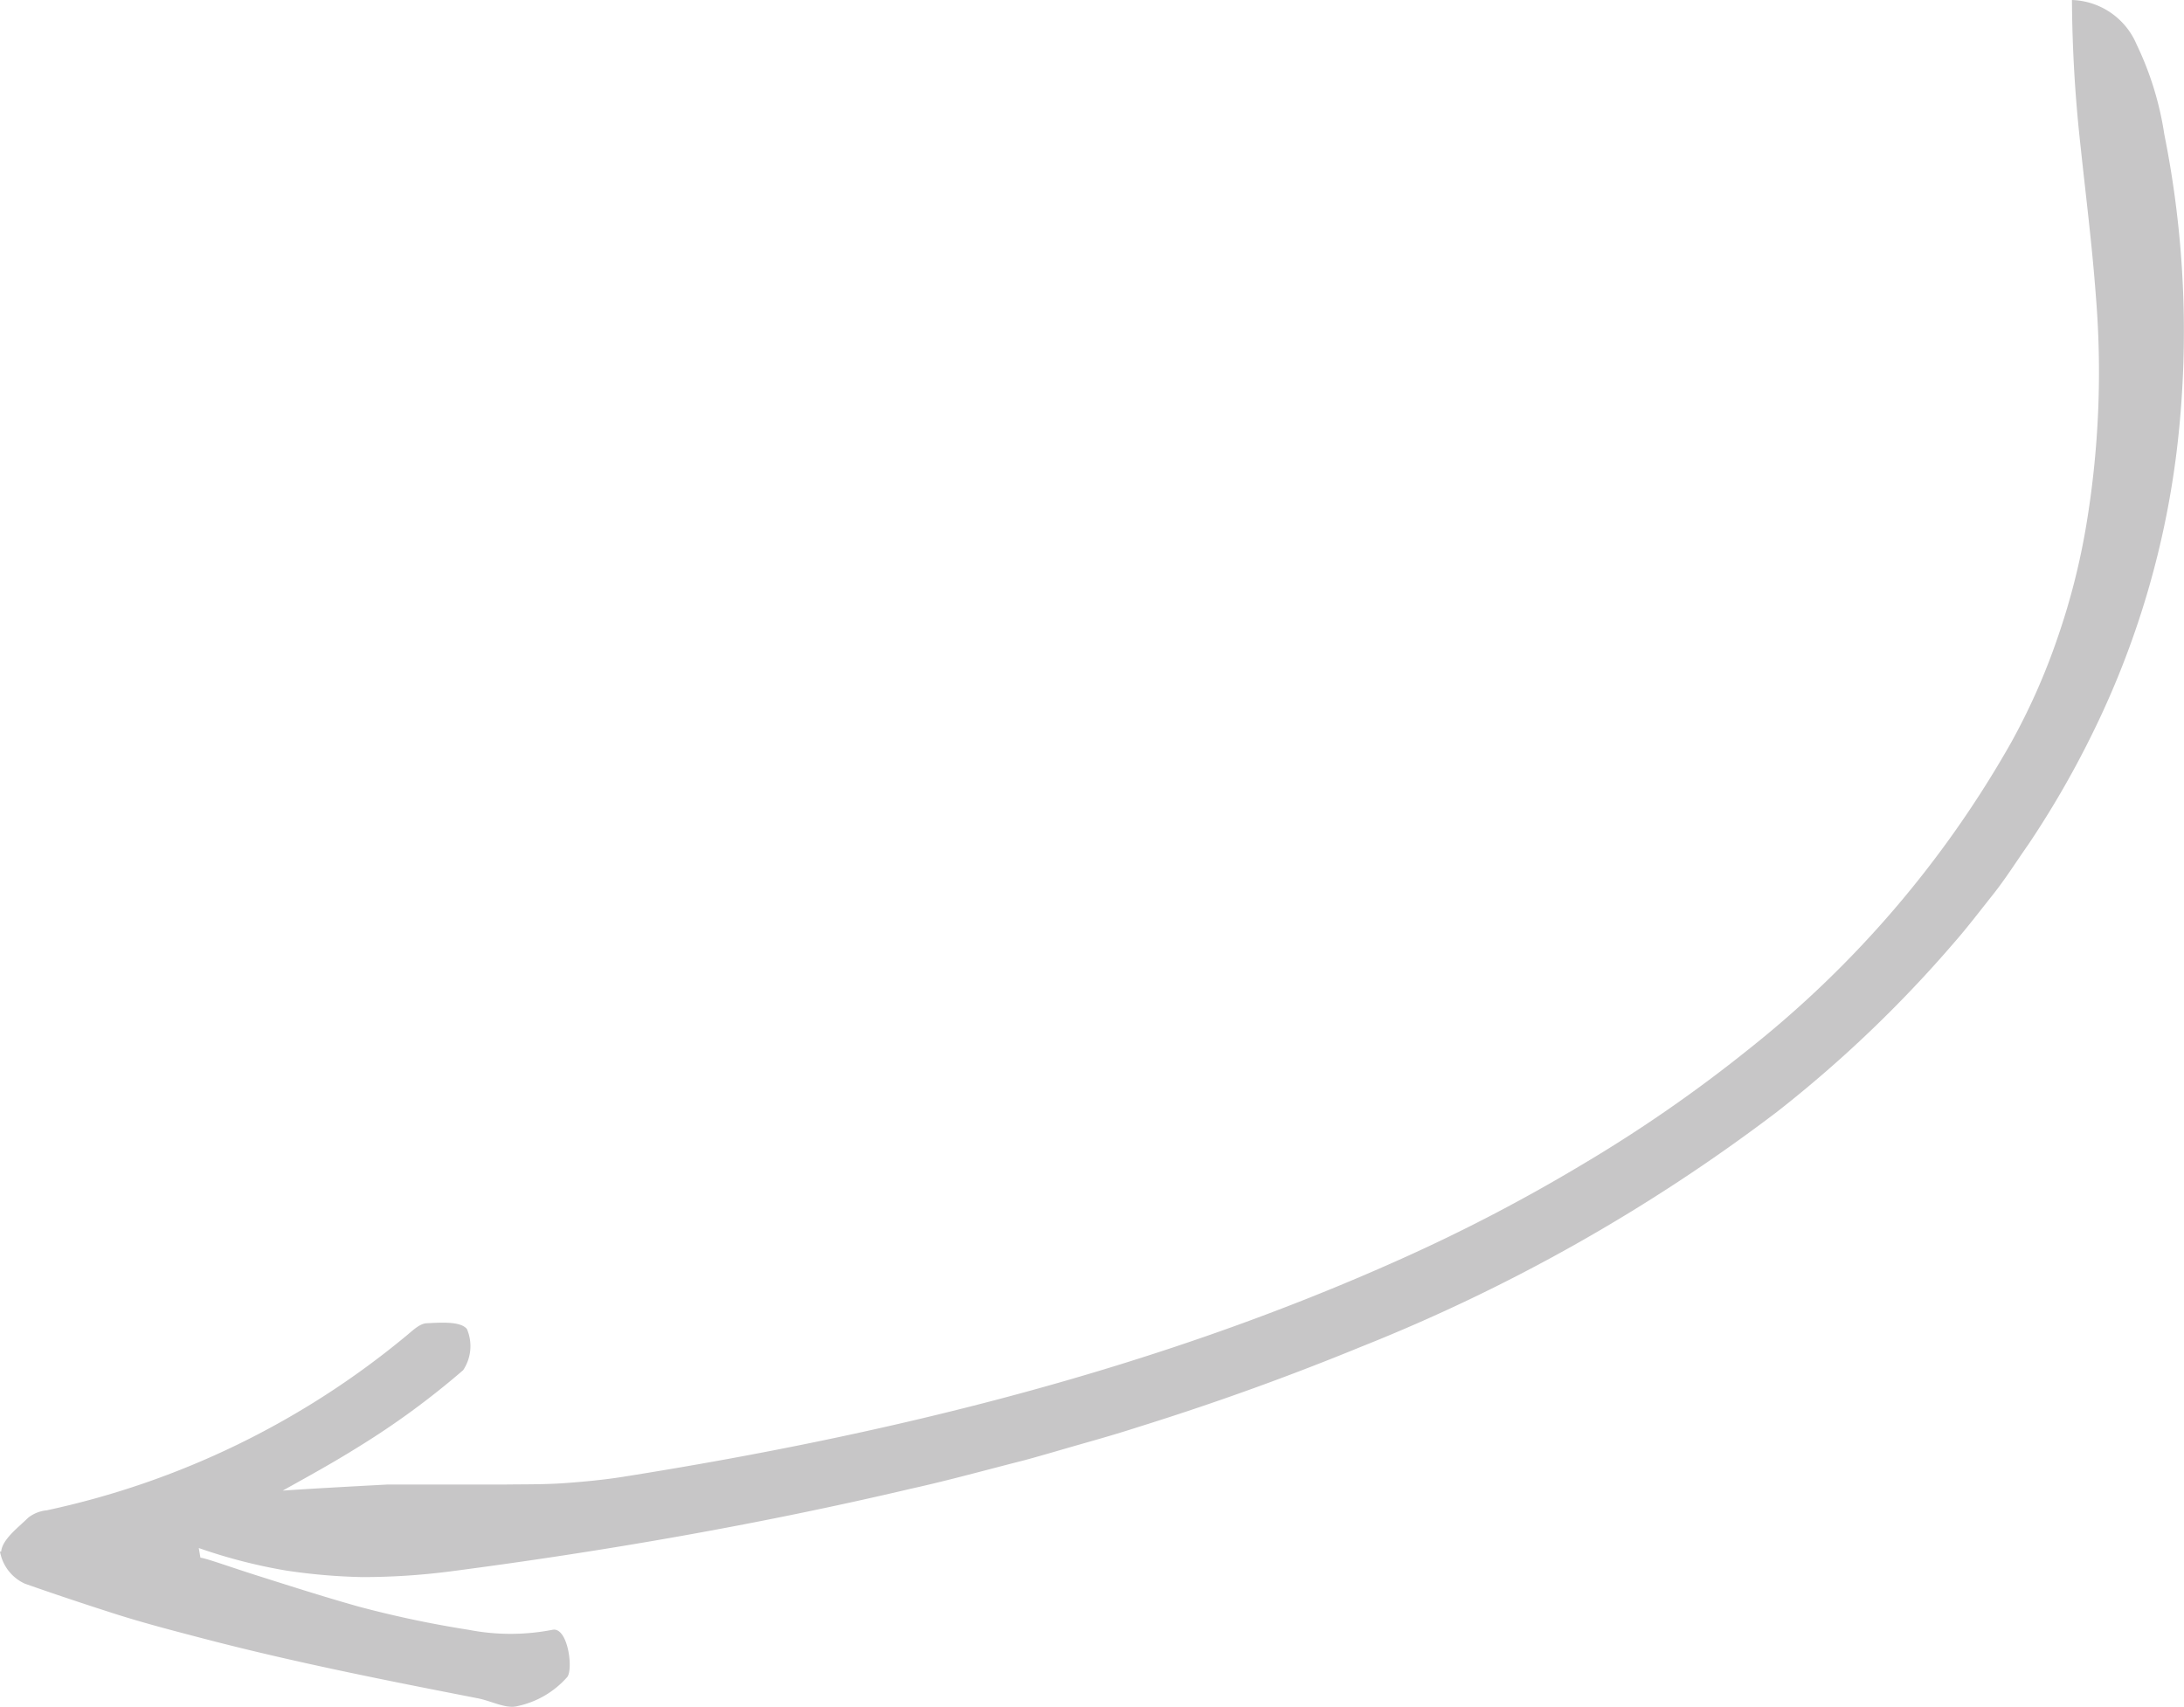 <?xml version="1.0" encoding="UTF-8"?> <svg xmlns="http://www.w3.org/2000/svg" viewBox="0 0 93.17 72.81"><defs><style>.cls-1{fill:#c7c6c7;}</style></defs><g id="Layer_2" data-name="Layer 2"><g id="Layer_1-2" data-name="Layer 1"><path class="cls-1" d="M0,66.19a1.86,1.86,0,0,0,1.06,1.37c1.25.44,2.51.86,3.79,1.27s2.56.74,3.86,1.08c3.83,1,7.72,1.77,11.67,2.54.58.11,1.21.47,1.71.33a3.9,3.9,0,0,0,2.12-1.25c.25-.39,0-2.15-.65-2a9.35,9.35,0,0,1-3.56,0,45.3,45.3,0,0,1-4.73-1c-1.59-.45-3.11-.94-4.31-1.32s-2.09-.71-2.41-.76l-.07-.41A22.73,22.73,0,0,0,12.2,67a25.22,25.22,0,0,0,3.26.28,29.44,29.44,0,0,0,3.73-.24c6.59-.86,13.16-2,19.67-3.53,1.63-.36,3.24-.81,4.86-1.22.81-.22,1.61-.46,2.42-.69s1.61-.46,2.41-.72c3.21-1,6.38-2.14,9.5-3.42A75.37,75.37,0,0,0,75.81,47.43a53.27,53.27,0,0,0,7.53-7.19c.58-.66,1.11-1.36,1.66-2.05s1-1.41,1.52-2.15a40.14,40.14,0,0,0,2.66-4.58A37.57,37.57,0,0,0,92.91,18.8a42.7,42.7,0,0,0-.58-13.07A13.46,13.46,0,0,0,91.15,1.9,3.1,3.1,0,0,0,88.39,0a59.09,59.09,0,0,0,.37,6.26c.22,2.08.49,4.2.65,6.37a39.66,39.66,0,0,1-.4,9.72,29.48,29.48,0,0,1-1.21,4.79,27.67,27.67,0,0,1-2,4.53A44.88,44.88,0,0,1,74.6,44.76a61,61,0,0,1-7.12,4.93,73.35,73.35,0,0,1-7.67,4C49.27,58.43,38,61.19,26.59,63c-.82.13-1.66.21-2.49.27s-1.67.05-2.51.06H19.07c-.84,0-1.68,0-2.52,0-1.49.08-3,.16-4.49.26,1.08-.6,2.15-1.19,3.19-1.84a34.33,34.33,0,0,0,4.51-3.3,1.85,1.85,0,0,0,.16-1.75c-.26-.34-1.12-.28-1.7-.25-.32,0-.64.34-.93.57A35.75,35.75,0,0,1,2,64.43a1.53,1.53,0,0,0-.79.31c-.45.44-1.11.93-1.16,1.45"></path></g></g></svg> 